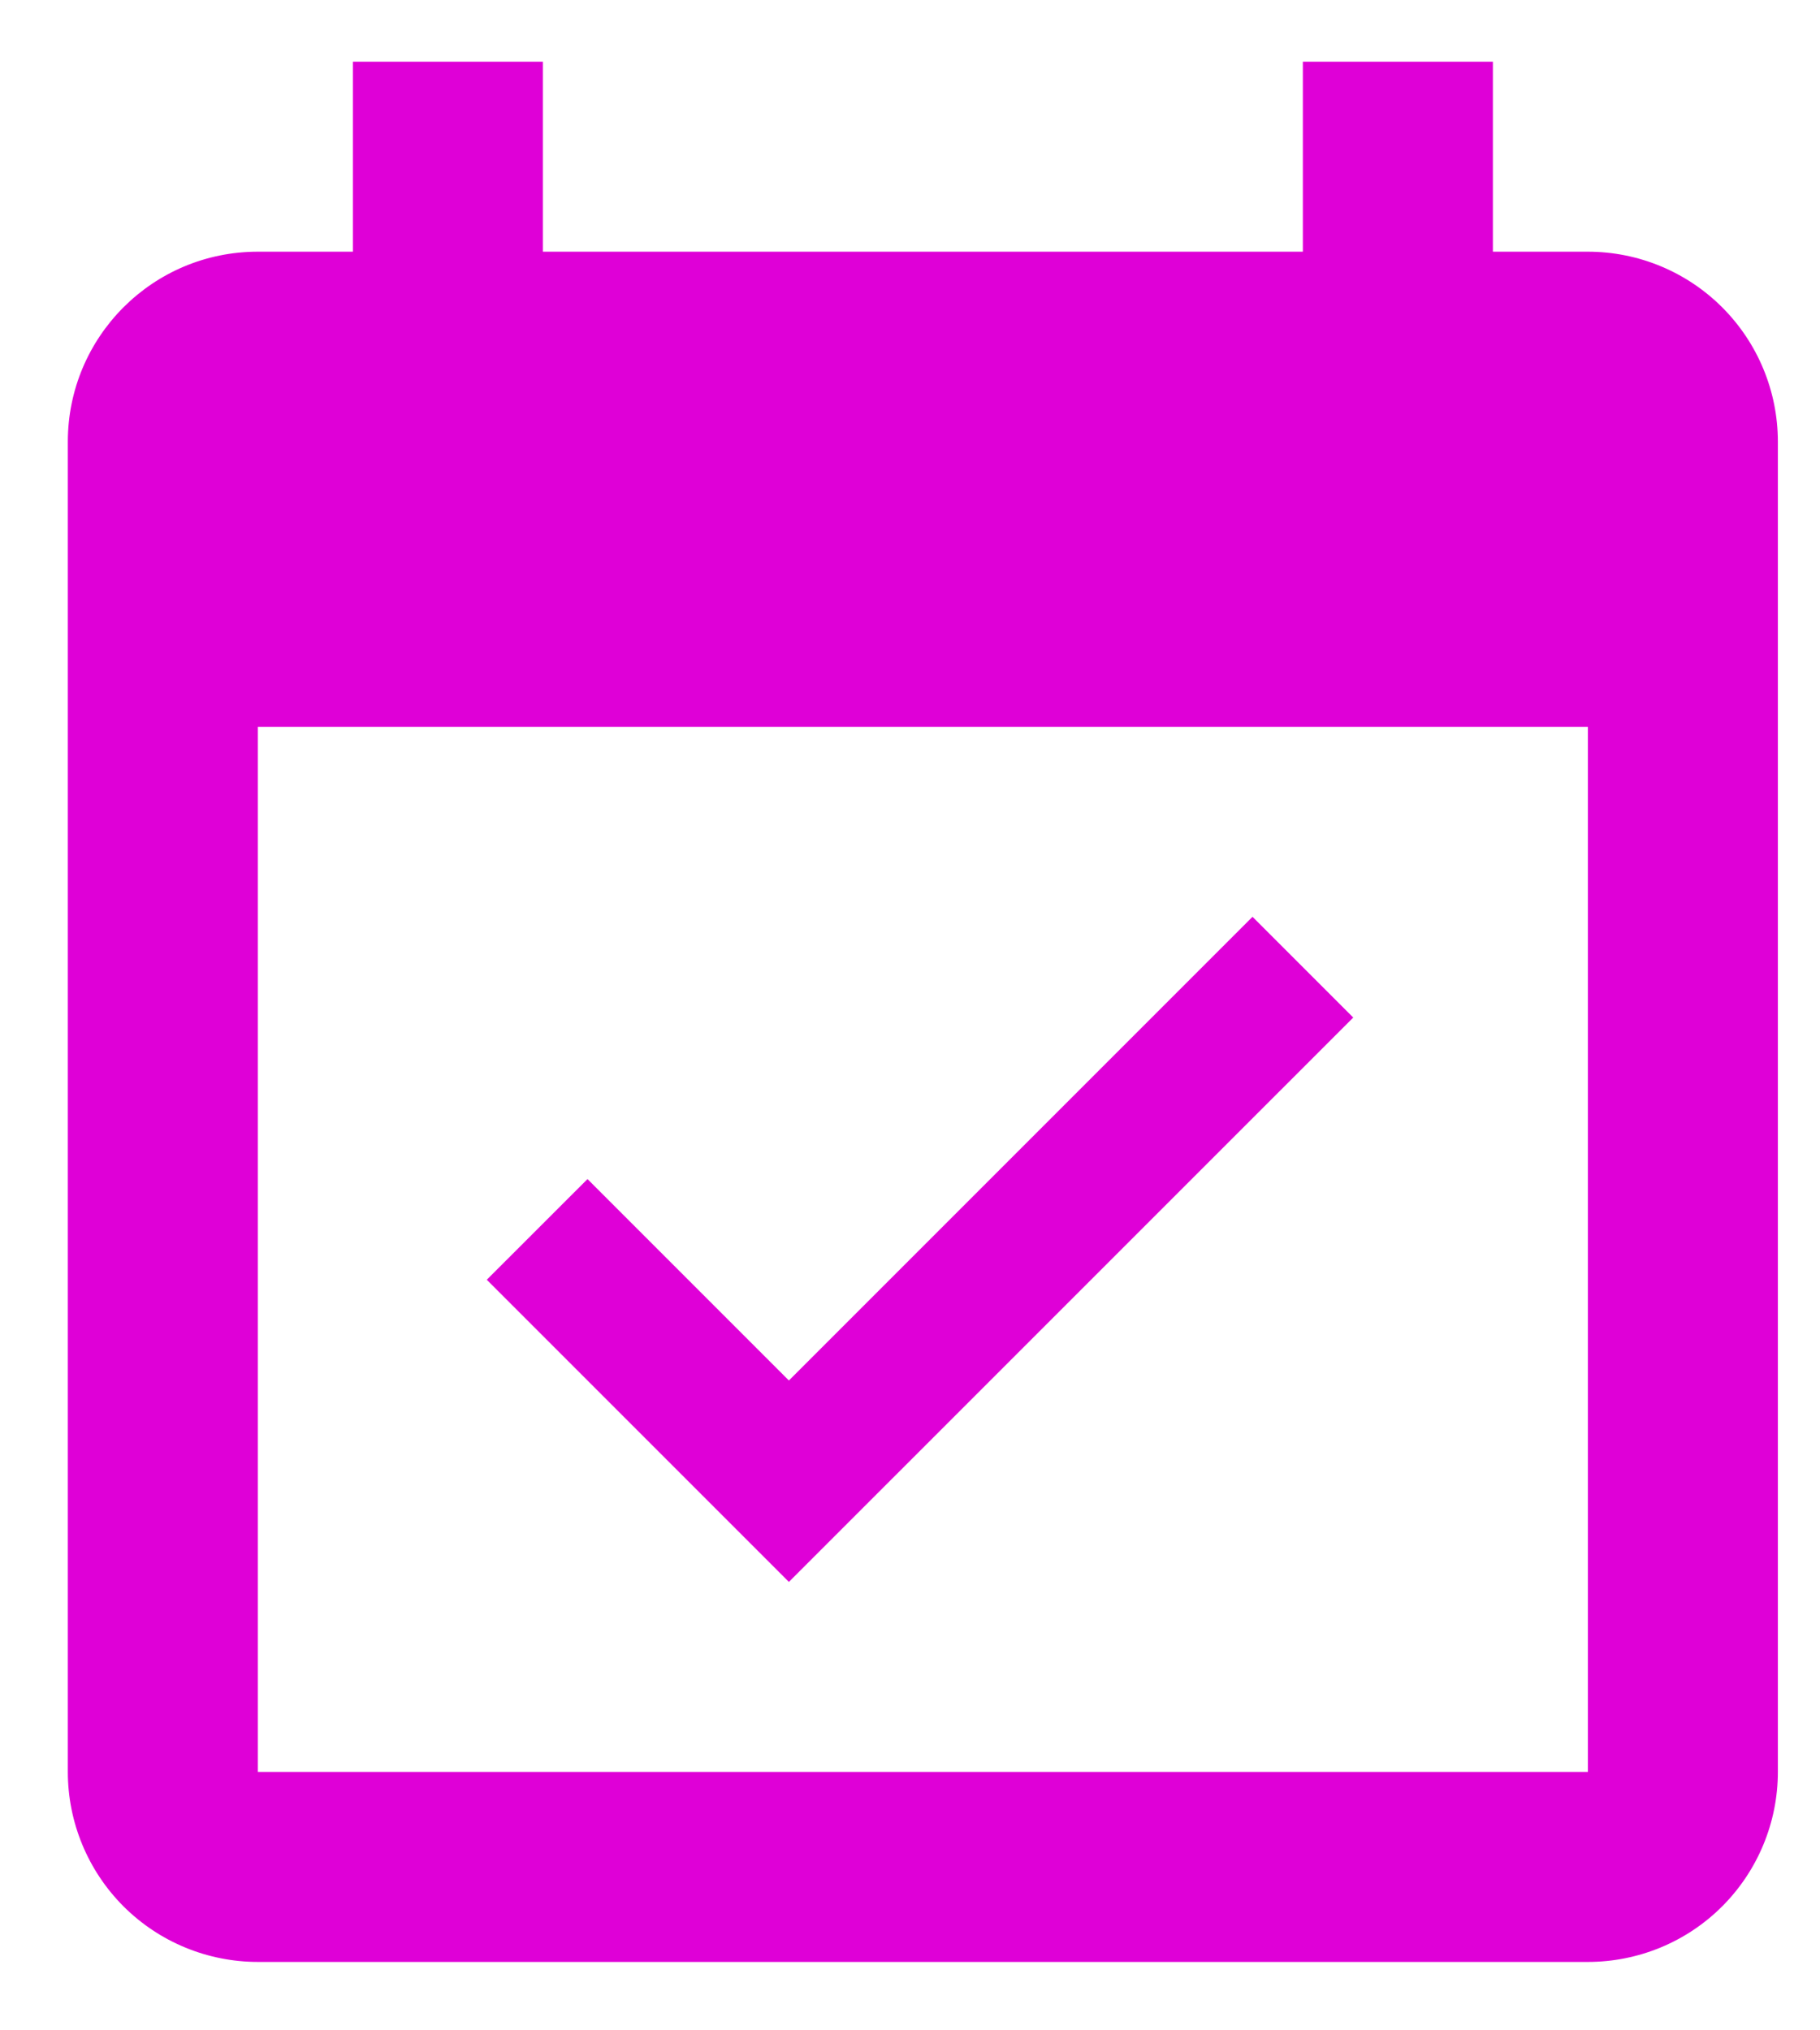 <svg width="26" height="29" viewBox="0 0 26 29" fill="none" xmlns="http://www.w3.org/2000/svg">
<path d="M22.684 25.309H3.684V10.381H22.684M22.684 3.595H21.327V0.881H18.612V3.595H7.755V0.881H5.041V3.595H3.684C2.177 3.595 0.969 4.816 0.969 6.309V25.309C0.969 26.029 1.255 26.719 1.764 27.229C2.274 27.738 2.964 28.023 3.684 28.023H22.684C23.404 28.023 24.094 27.738 24.603 27.229C25.112 26.719 25.398 26.029 25.398 25.309V6.309C25.398 5.589 25.112 4.899 24.603 4.39C24.094 3.881 23.404 3.595 22.684 3.595ZM19.332 14.534L17.893 13.095L11.27 19.718L8.393 16.841L6.954 18.279L11.27 22.595L19.332 14.534Z" fill="#DF00D7"/>
</svg>
